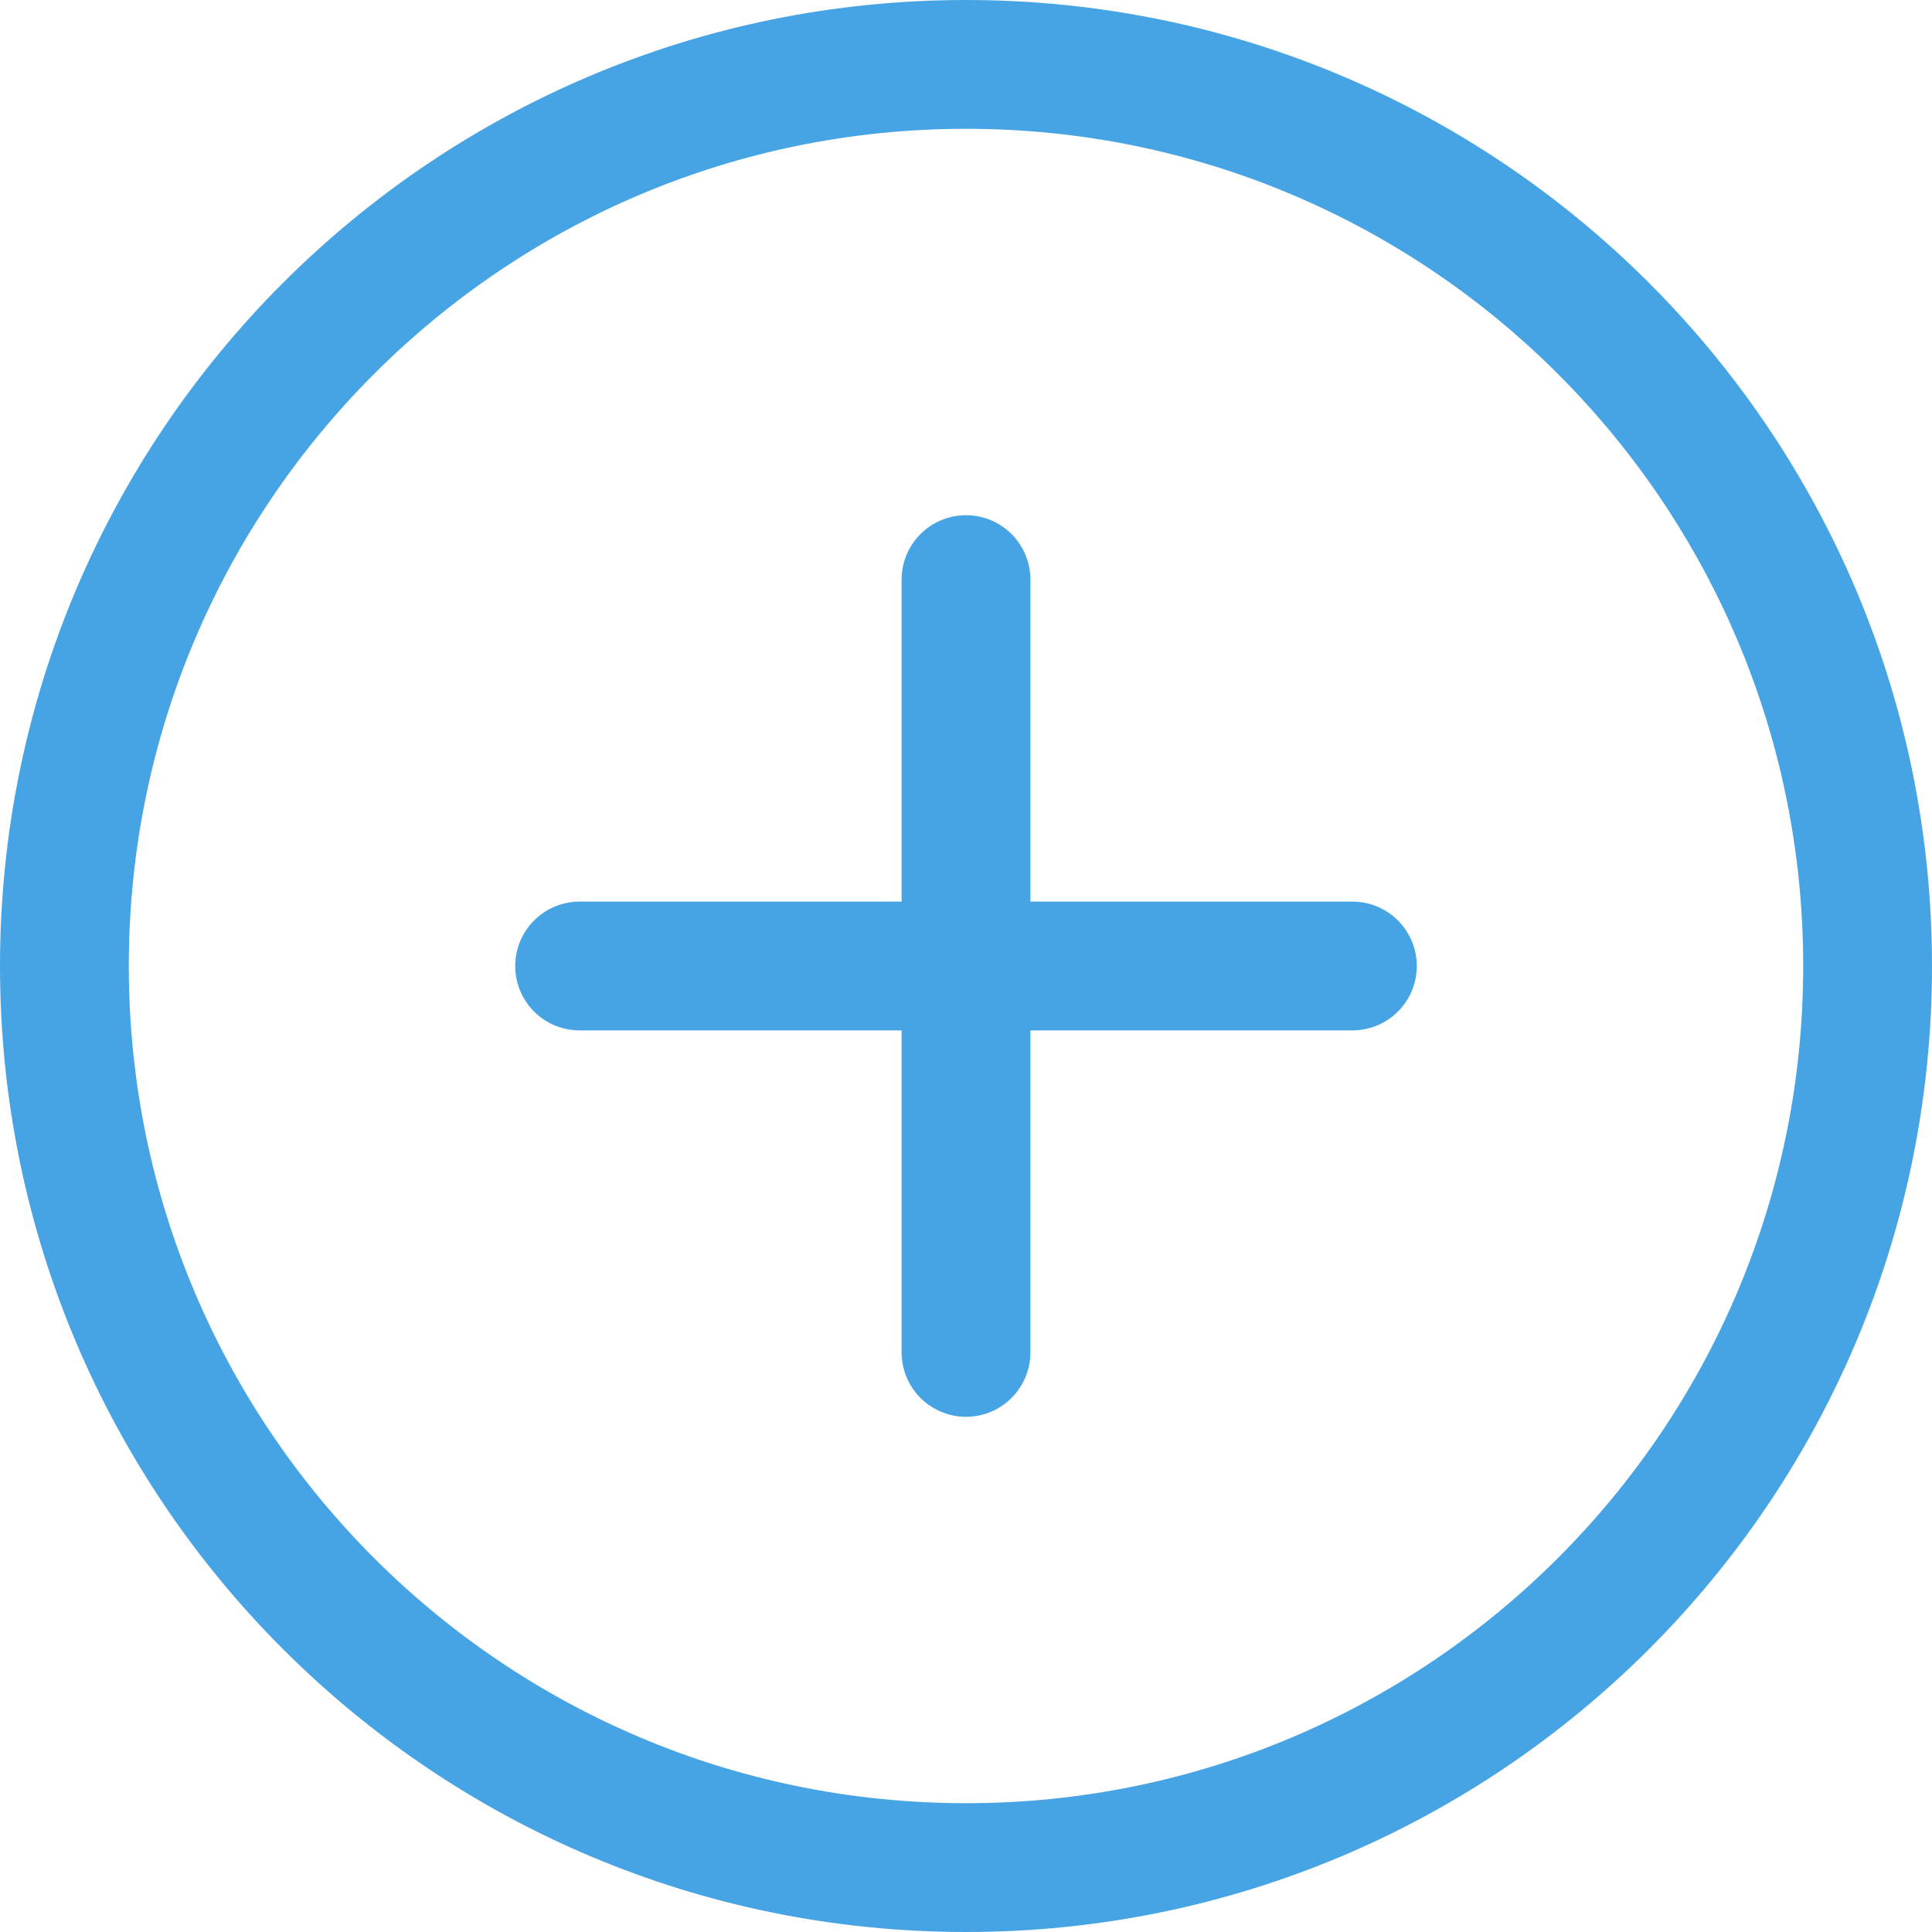 <svg width="240" height="240" viewBox="0 0 240 240" fill="none" xmlns="http://www.w3.org/2000/svg">
<path d="M120 232C181.856 232 232 181.856 232 120C232 58.144 181.856 8 120 8C58.144 8 8 58.144 8 120C8 181.856 58.144 232 120 232Z" stroke="#46A4E4" stroke-width="16" stroke-linecap="round" stroke-linejoin="round"/>
<path d="M72 120H168" stroke="#46A4E4" stroke-width="16" stroke-linecap="round" stroke-linejoin="round"/>
<path d="M120 72V168" stroke="#46A4E4" stroke-width="16" stroke-linecap="round" stroke-linejoin="round"/>
</svg>
